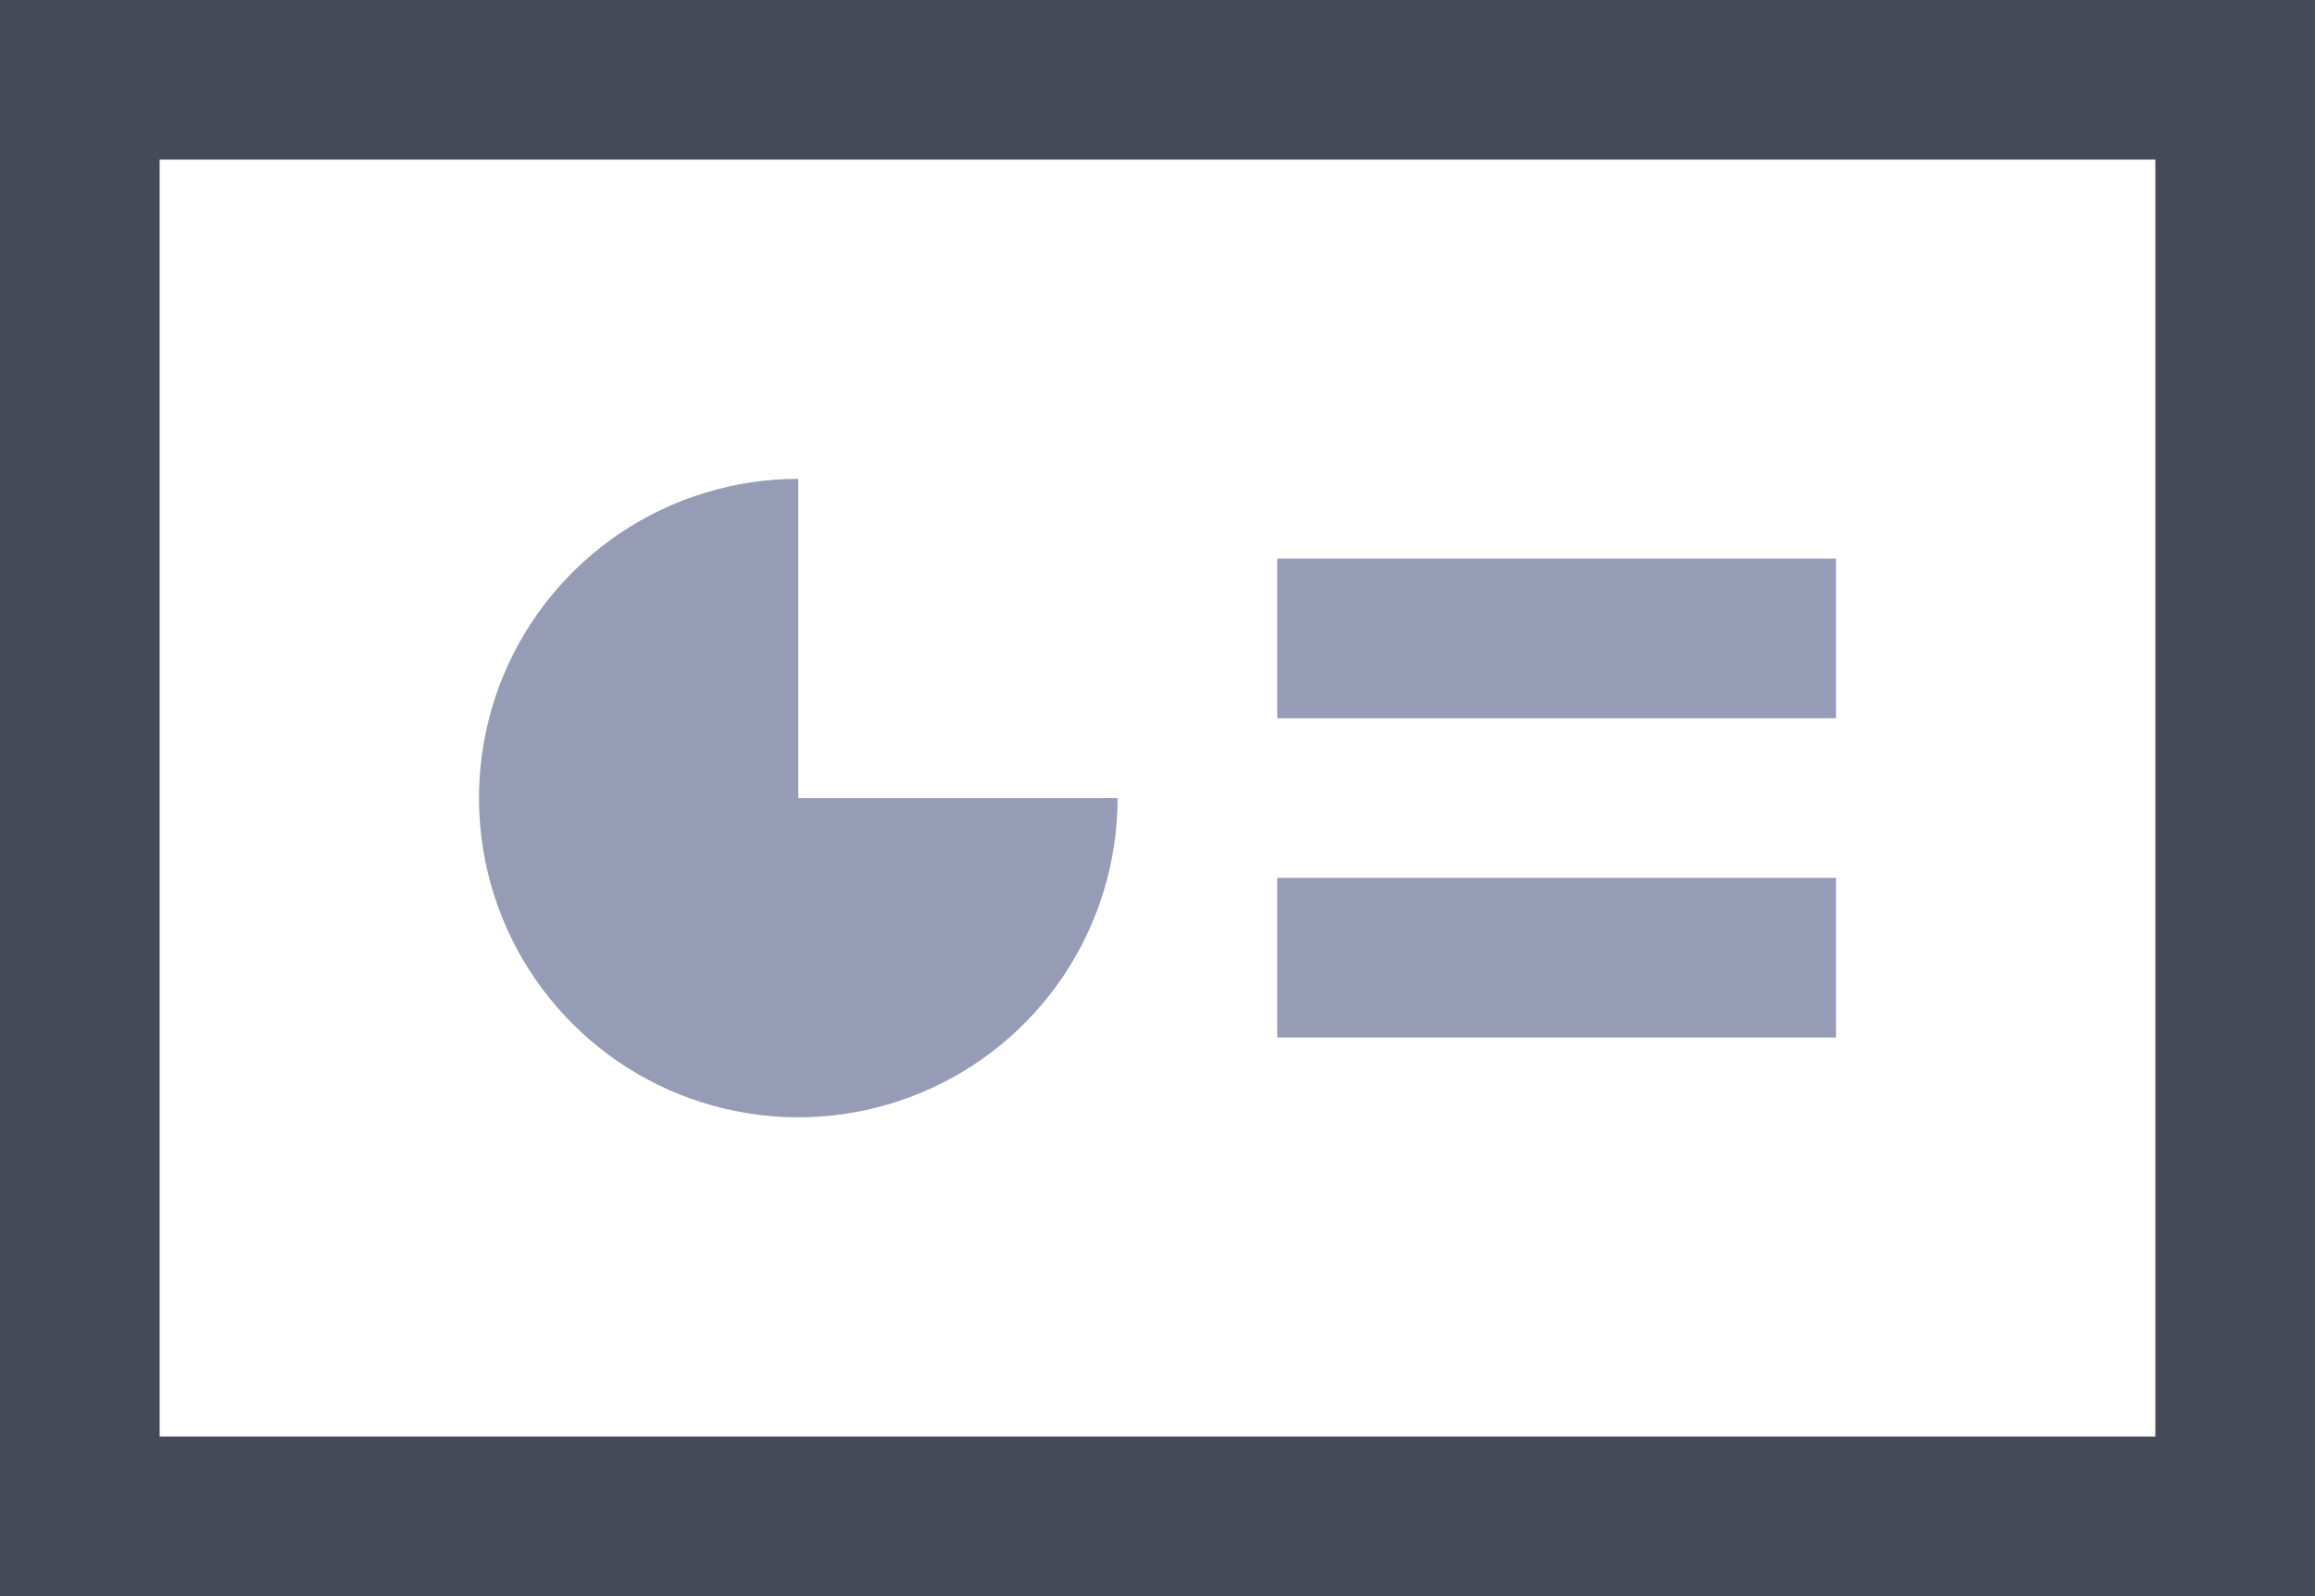 <svg width="29" height="20" viewBox="0 0 29 20" fill="none" xmlns="http://www.w3.org/2000/svg">
<rect x="16" y="7" width="7" height="2" fill="#969CB5"/>
<path d="M16 11H23V13H16V11Z" fill="#969CB5"/>
<path d="M1 1H28V19H1V1Z" stroke="#464958" stroke-width="2"/>
<path d="M14 10C14 10.791 13.765 11.565 13.326 12.222C12.886 12.88 12.262 13.393 11.531 13.695C10.8 13.998 9.996 14.078 9.22 13.923C8.444 13.769 7.731 13.388 7.172 12.828C6.612 12.269 6.231 11.556 6.077 10.78C5.923 10.004 6.002 9.2 6.304 8.469C6.607 7.738 7.12 7.114 7.778 6.674C8.436 6.235 9.209 6 10 6V10H14Z" fill="#969CB5"/>
</svg>
